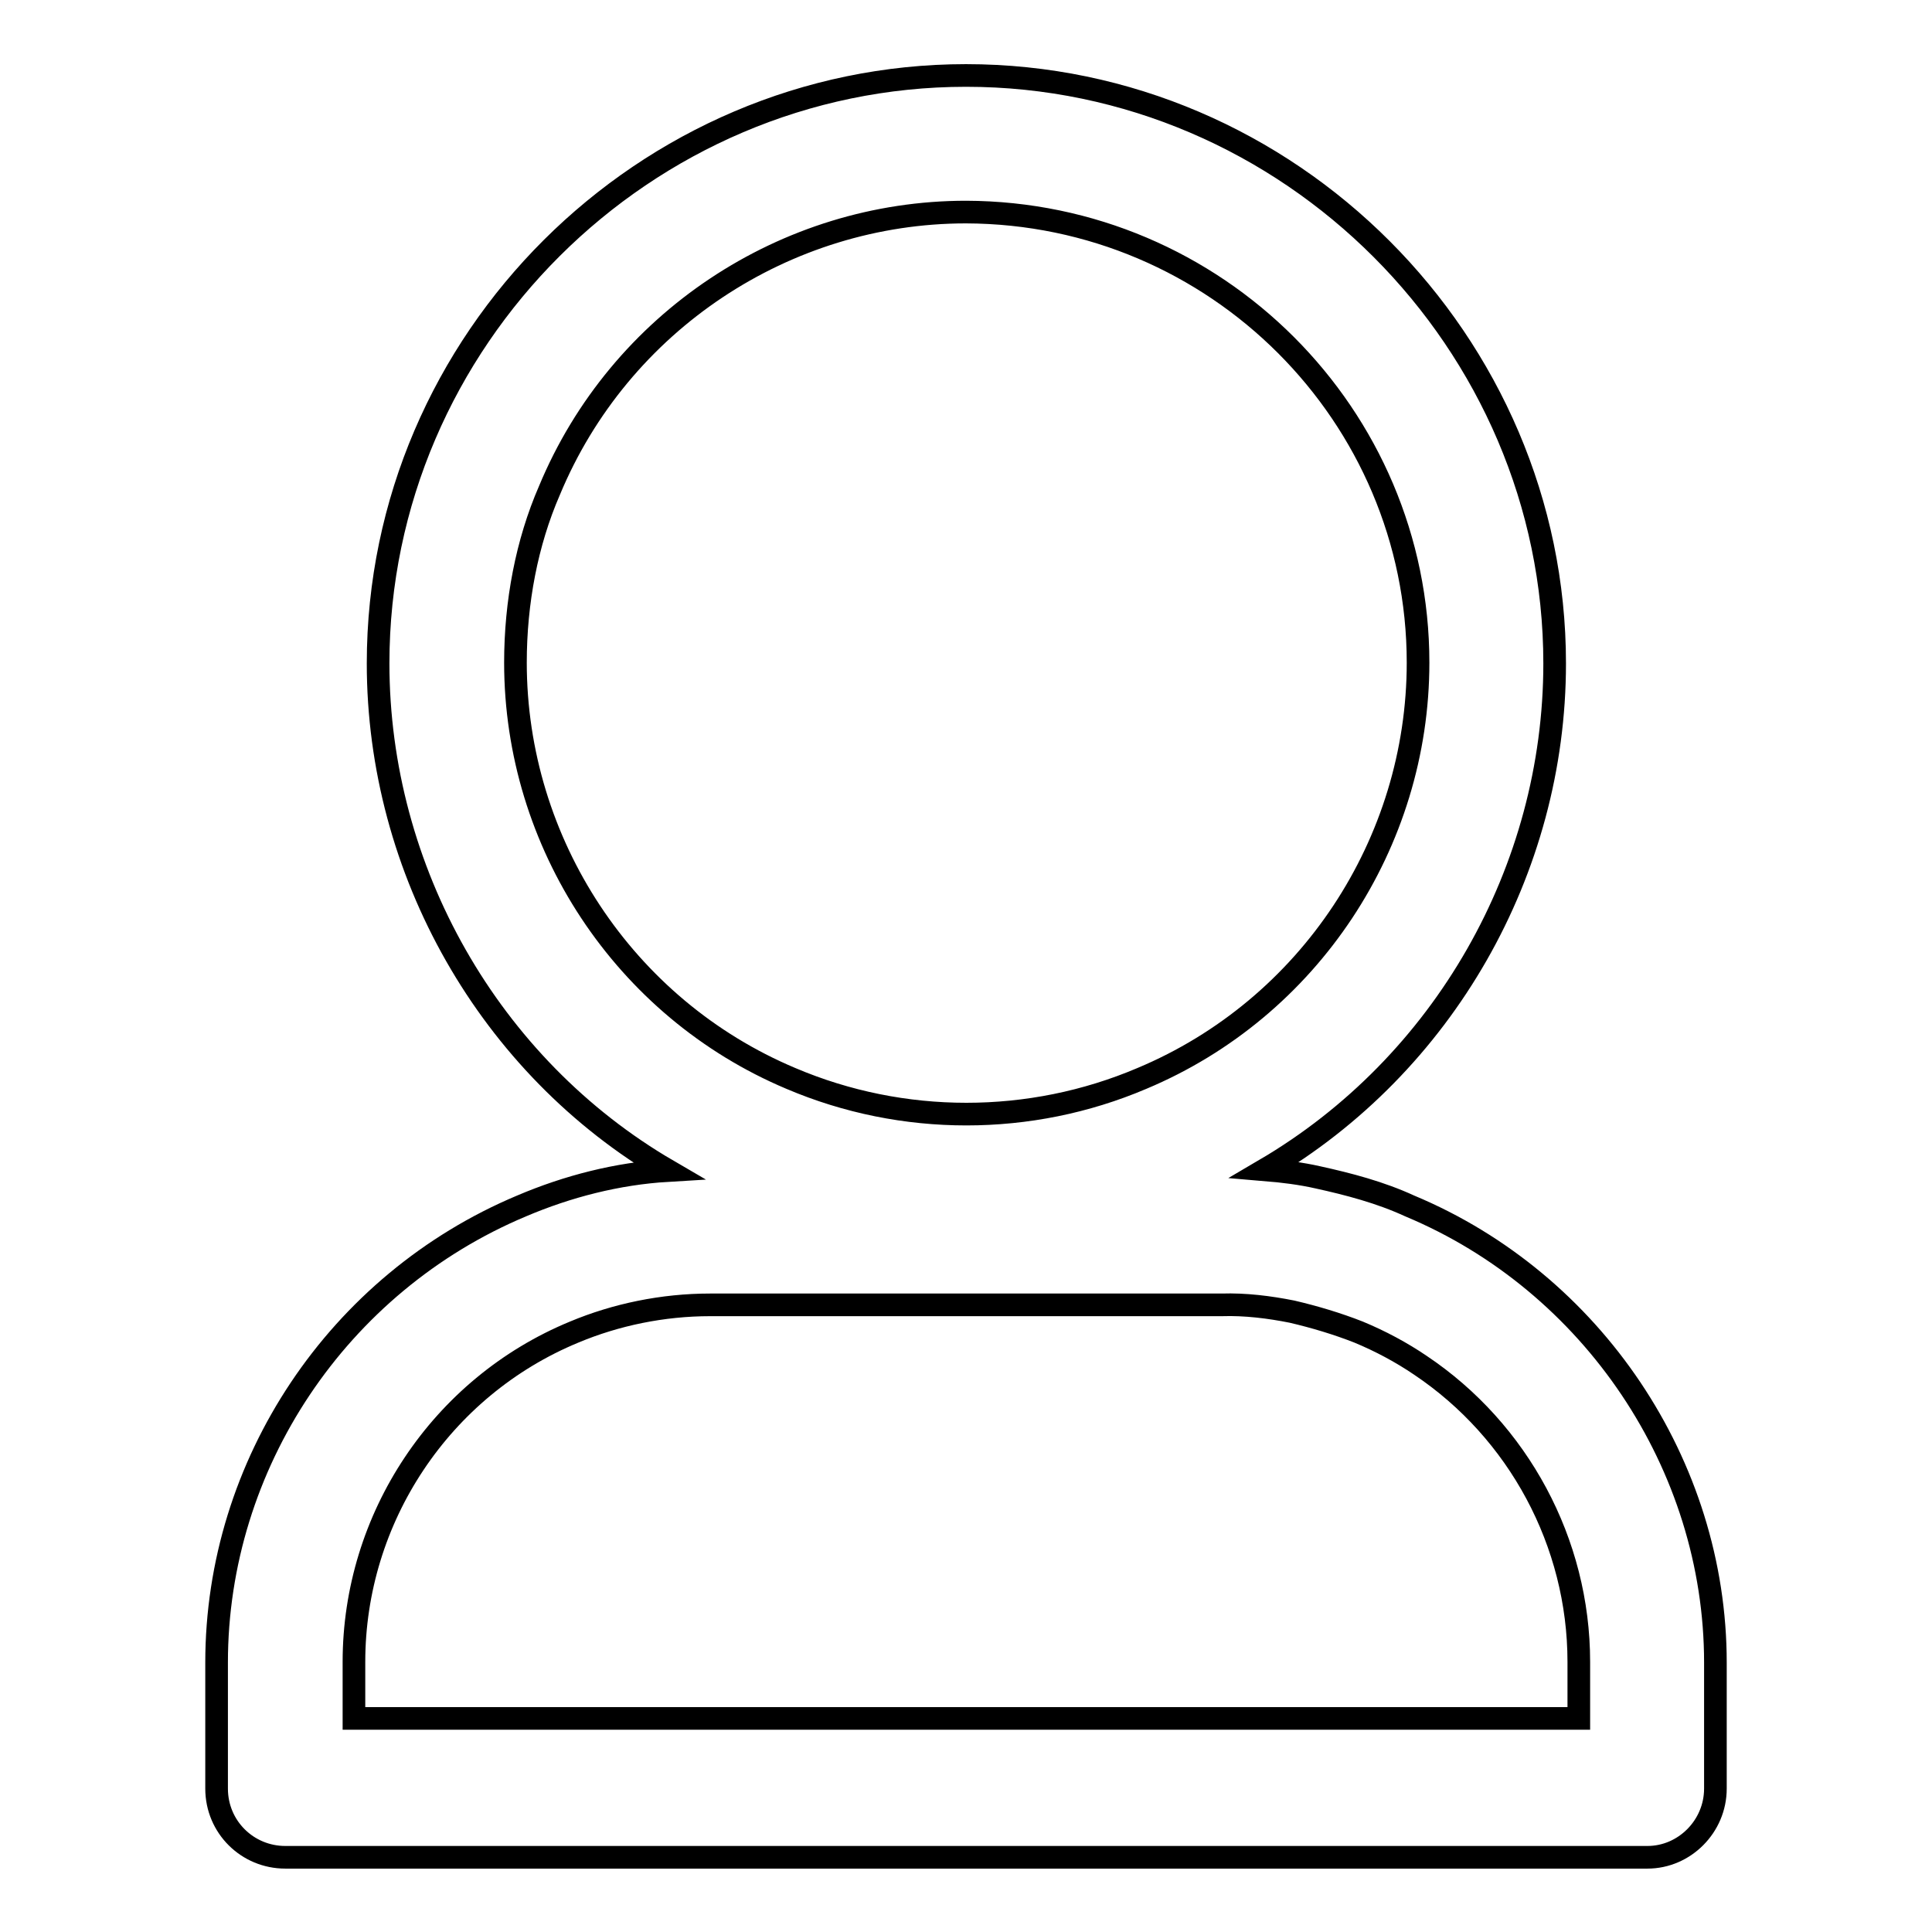 <?xml version="1.0" encoding="utf-8"?>
<!-- Svg Vector Icons : http://www.onlinewebfonts.com/icon -->
<!DOCTYPE svg PUBLIC "-//W3C//DTD SVG 1.1//EN" "http://www.w3.org/Graphics/SVG/1.1/DTD/svg11.dtd">
<svg version="1.1" xmlns="http://www.w3.org/2000/svg" xmlns:xlink="http://www.w3.org/1999/xlink" x="0px" y="0px" viewBox="0 0 256 256" enable-background="new 0 0 256 256" xml:space="preserve">
<g><g><path stroke-width="3" fill-opacity="0" stroke="#000000"  d="M161.9,172.9H94.1c-6.3,0-12.5,1.3-18,3.6c-17.7,7.3-29.2,24.7-29.2,43.7v7.5h162.3v-7.5c0-15.8-8-30.6-21-39.3c-2.5-1.7-5.3-3.2-8.2-4.4c-2.8-1.1-5.8-2-8.8-2.7C168.2,173.2,165,172.8,161.9,172.9L161.9,172.9L161.9,172.9z M167.6,155L167.6,155c2.4,0.2,4.8,0.5,7,1c4.1,0.9,8.3,2,12.2,3.8c24.2,10.1,40.5,34.3,40.5,60.5v16.7c0,5-4.1,9.1-9,9.1H37.8c-5,0-9.1-4-9.1-9.1v-16.7c0-26.3,16.1-50.3,40.4-60.5c6.1-2.6,12.7-4.3,19.4-4.7c-23.7-13.8-38.4-39.8-38.4-67.2C50.1,45,85.5,10,128,10c42.9,0,78,35.4,78,77.9C206,115.3,191.3,141.1,167.6,155L167.6,155L167.6,155z M128,28.1L128,28.1c-23.9,0-45.9,14.5-55.2,36.9c-3,6.9-4.5,14.8-4.5,22.8c0,23.9,14.4,45.8,36.5,55.1c14.8,6.3,31.7,6.3,46.5,0c22.2-9.3,36.6-31.2,36.6-55.1C187.9,55.1,161.2,28.2,128,28.1L128,28.1L128,28.1z"/></g></g>
</svg>